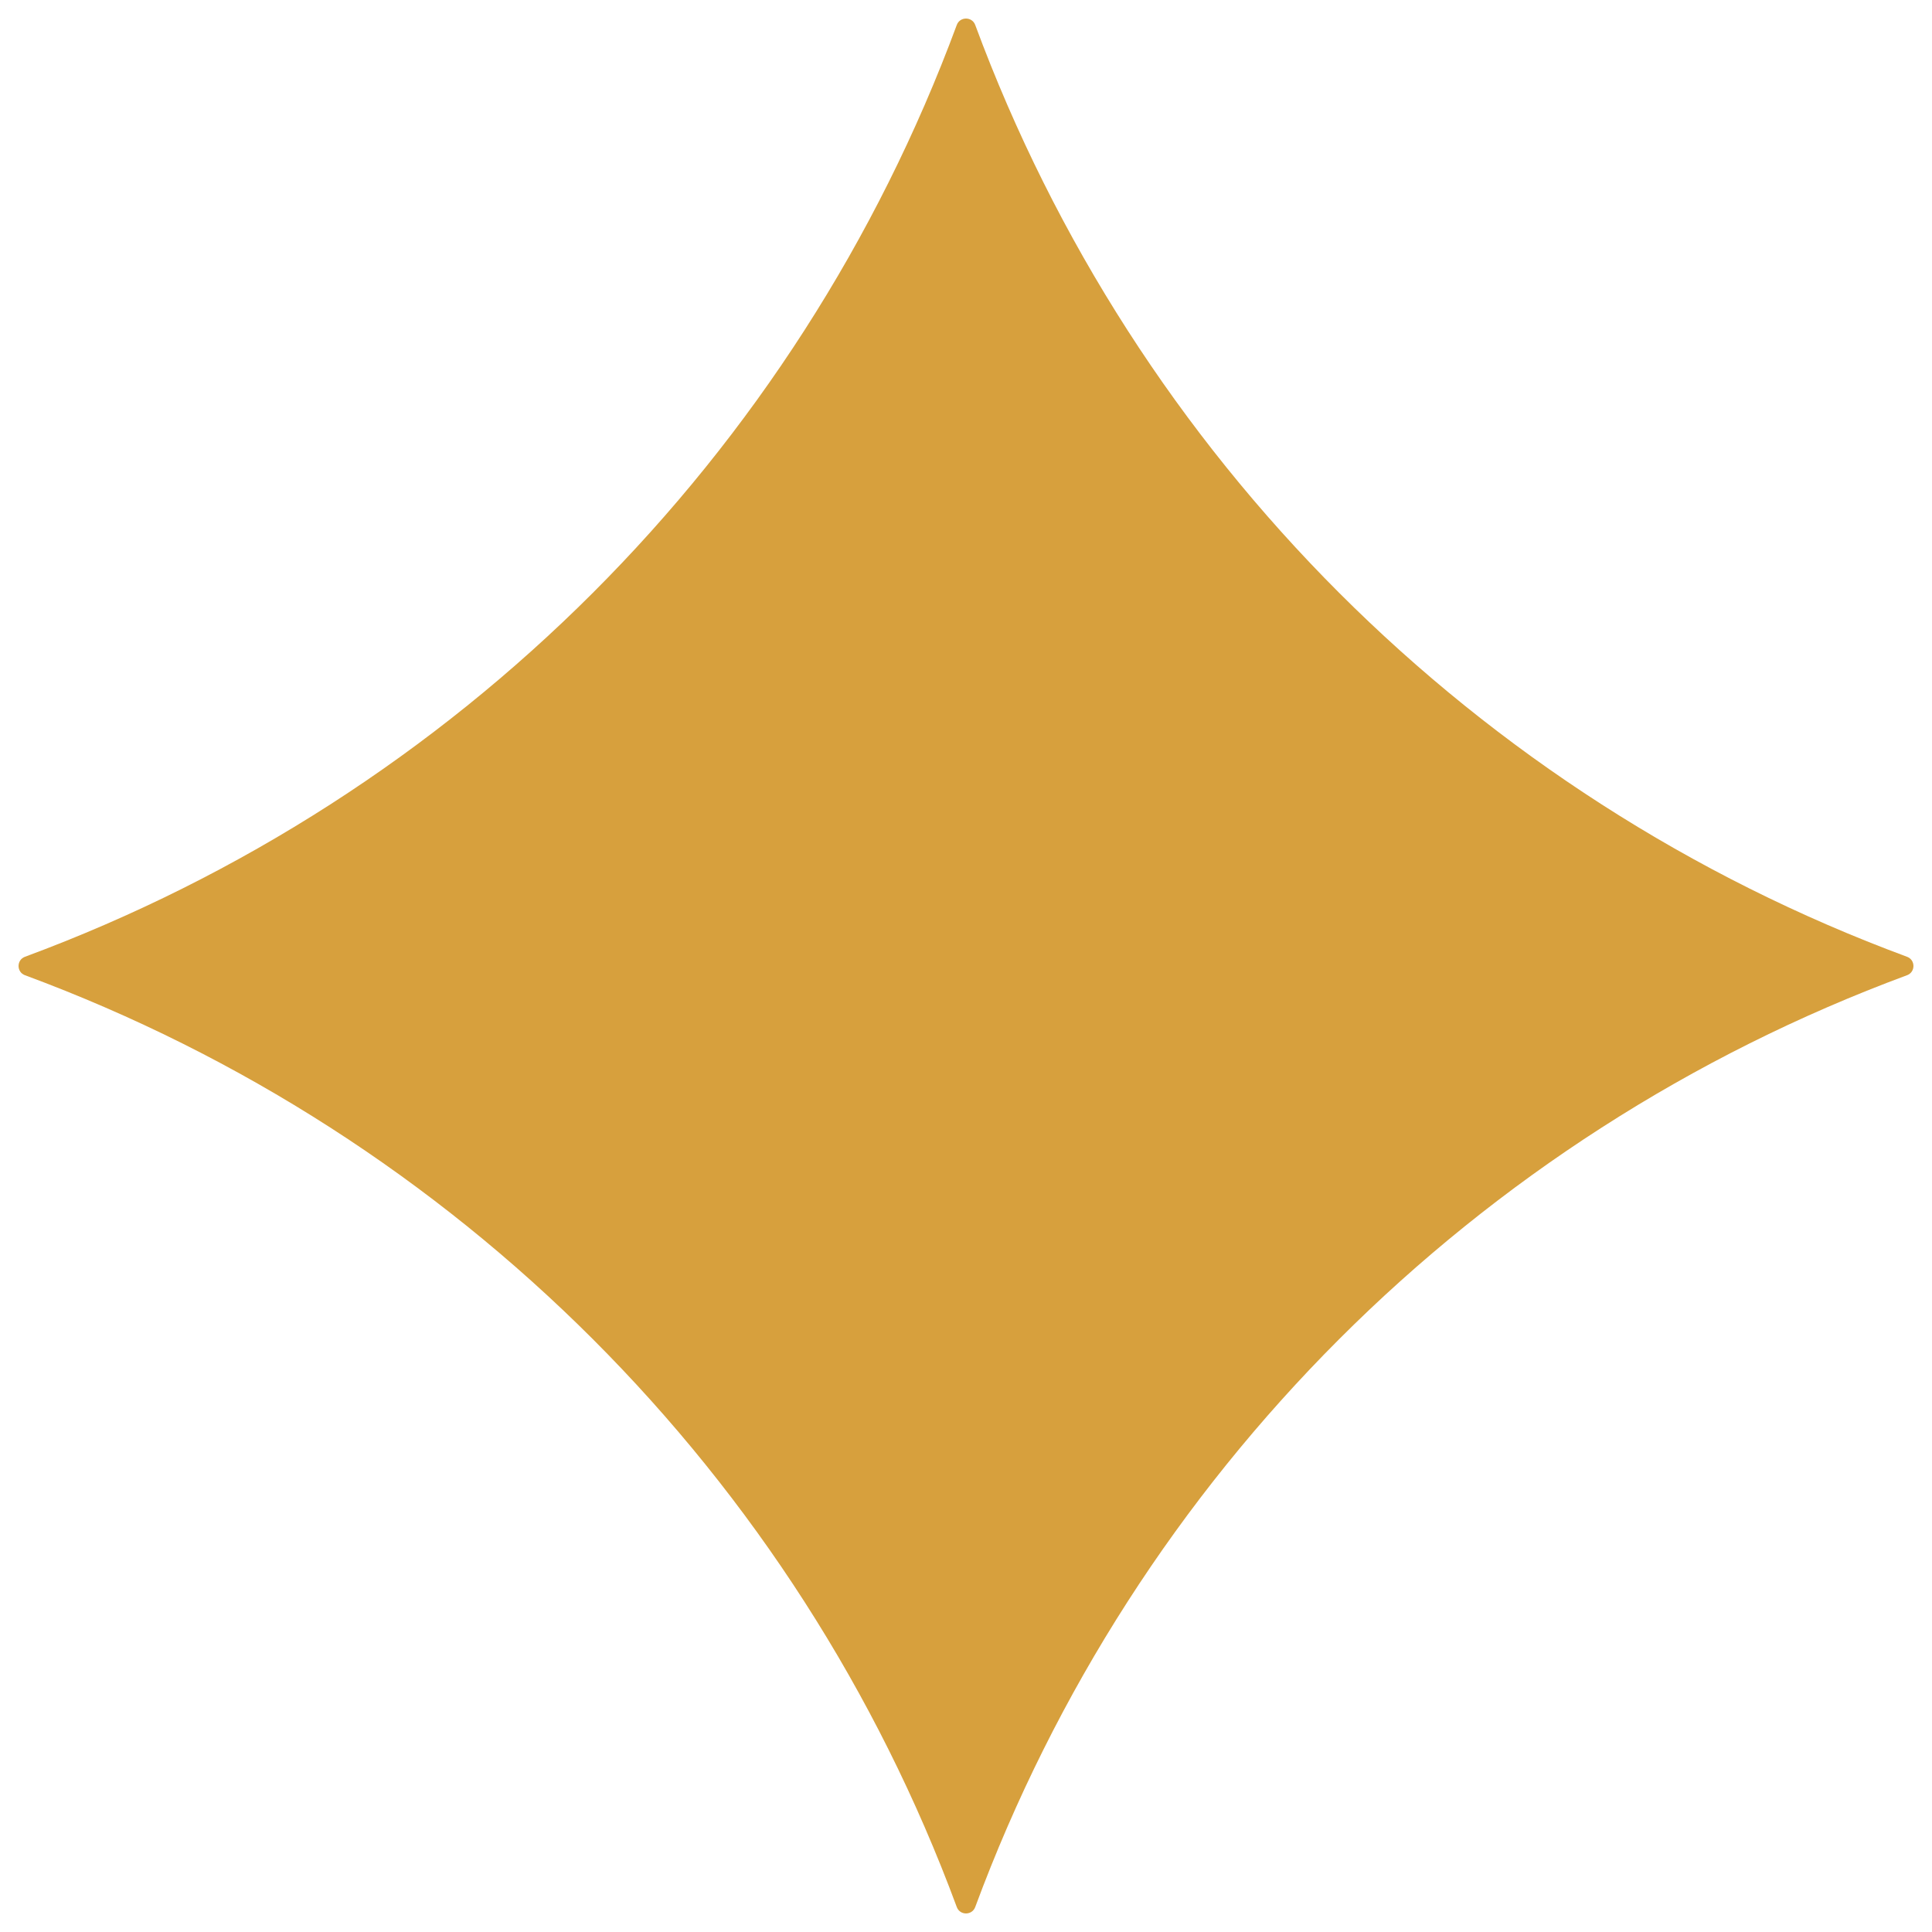 <svg width="40" height="40" viewBox="0 0 40 40" fill="none" xmlns="http://www.w3.org/2000/svg">
<path d="M19.809 0.517C19.874 0.34 20.126 0.34 20.191 0.517C23.499 9.455 30.545 16.501 39.483 19.809C39.66 19.874 39.66 20.126 39.483 20.191C30.545 23.499 23.499 30.545 20.191 39.483C20.126 39.66 19.874 39.66 19.809 39.483C16.501 30.545 9.455 23.499 0.517 20.191C0.34 20.126 0.34 19.874 0.517 19.809C9.455 16.501 16.501 9.455 19.809 0.517Z" fill="#D7A03D"/>
</svg>
